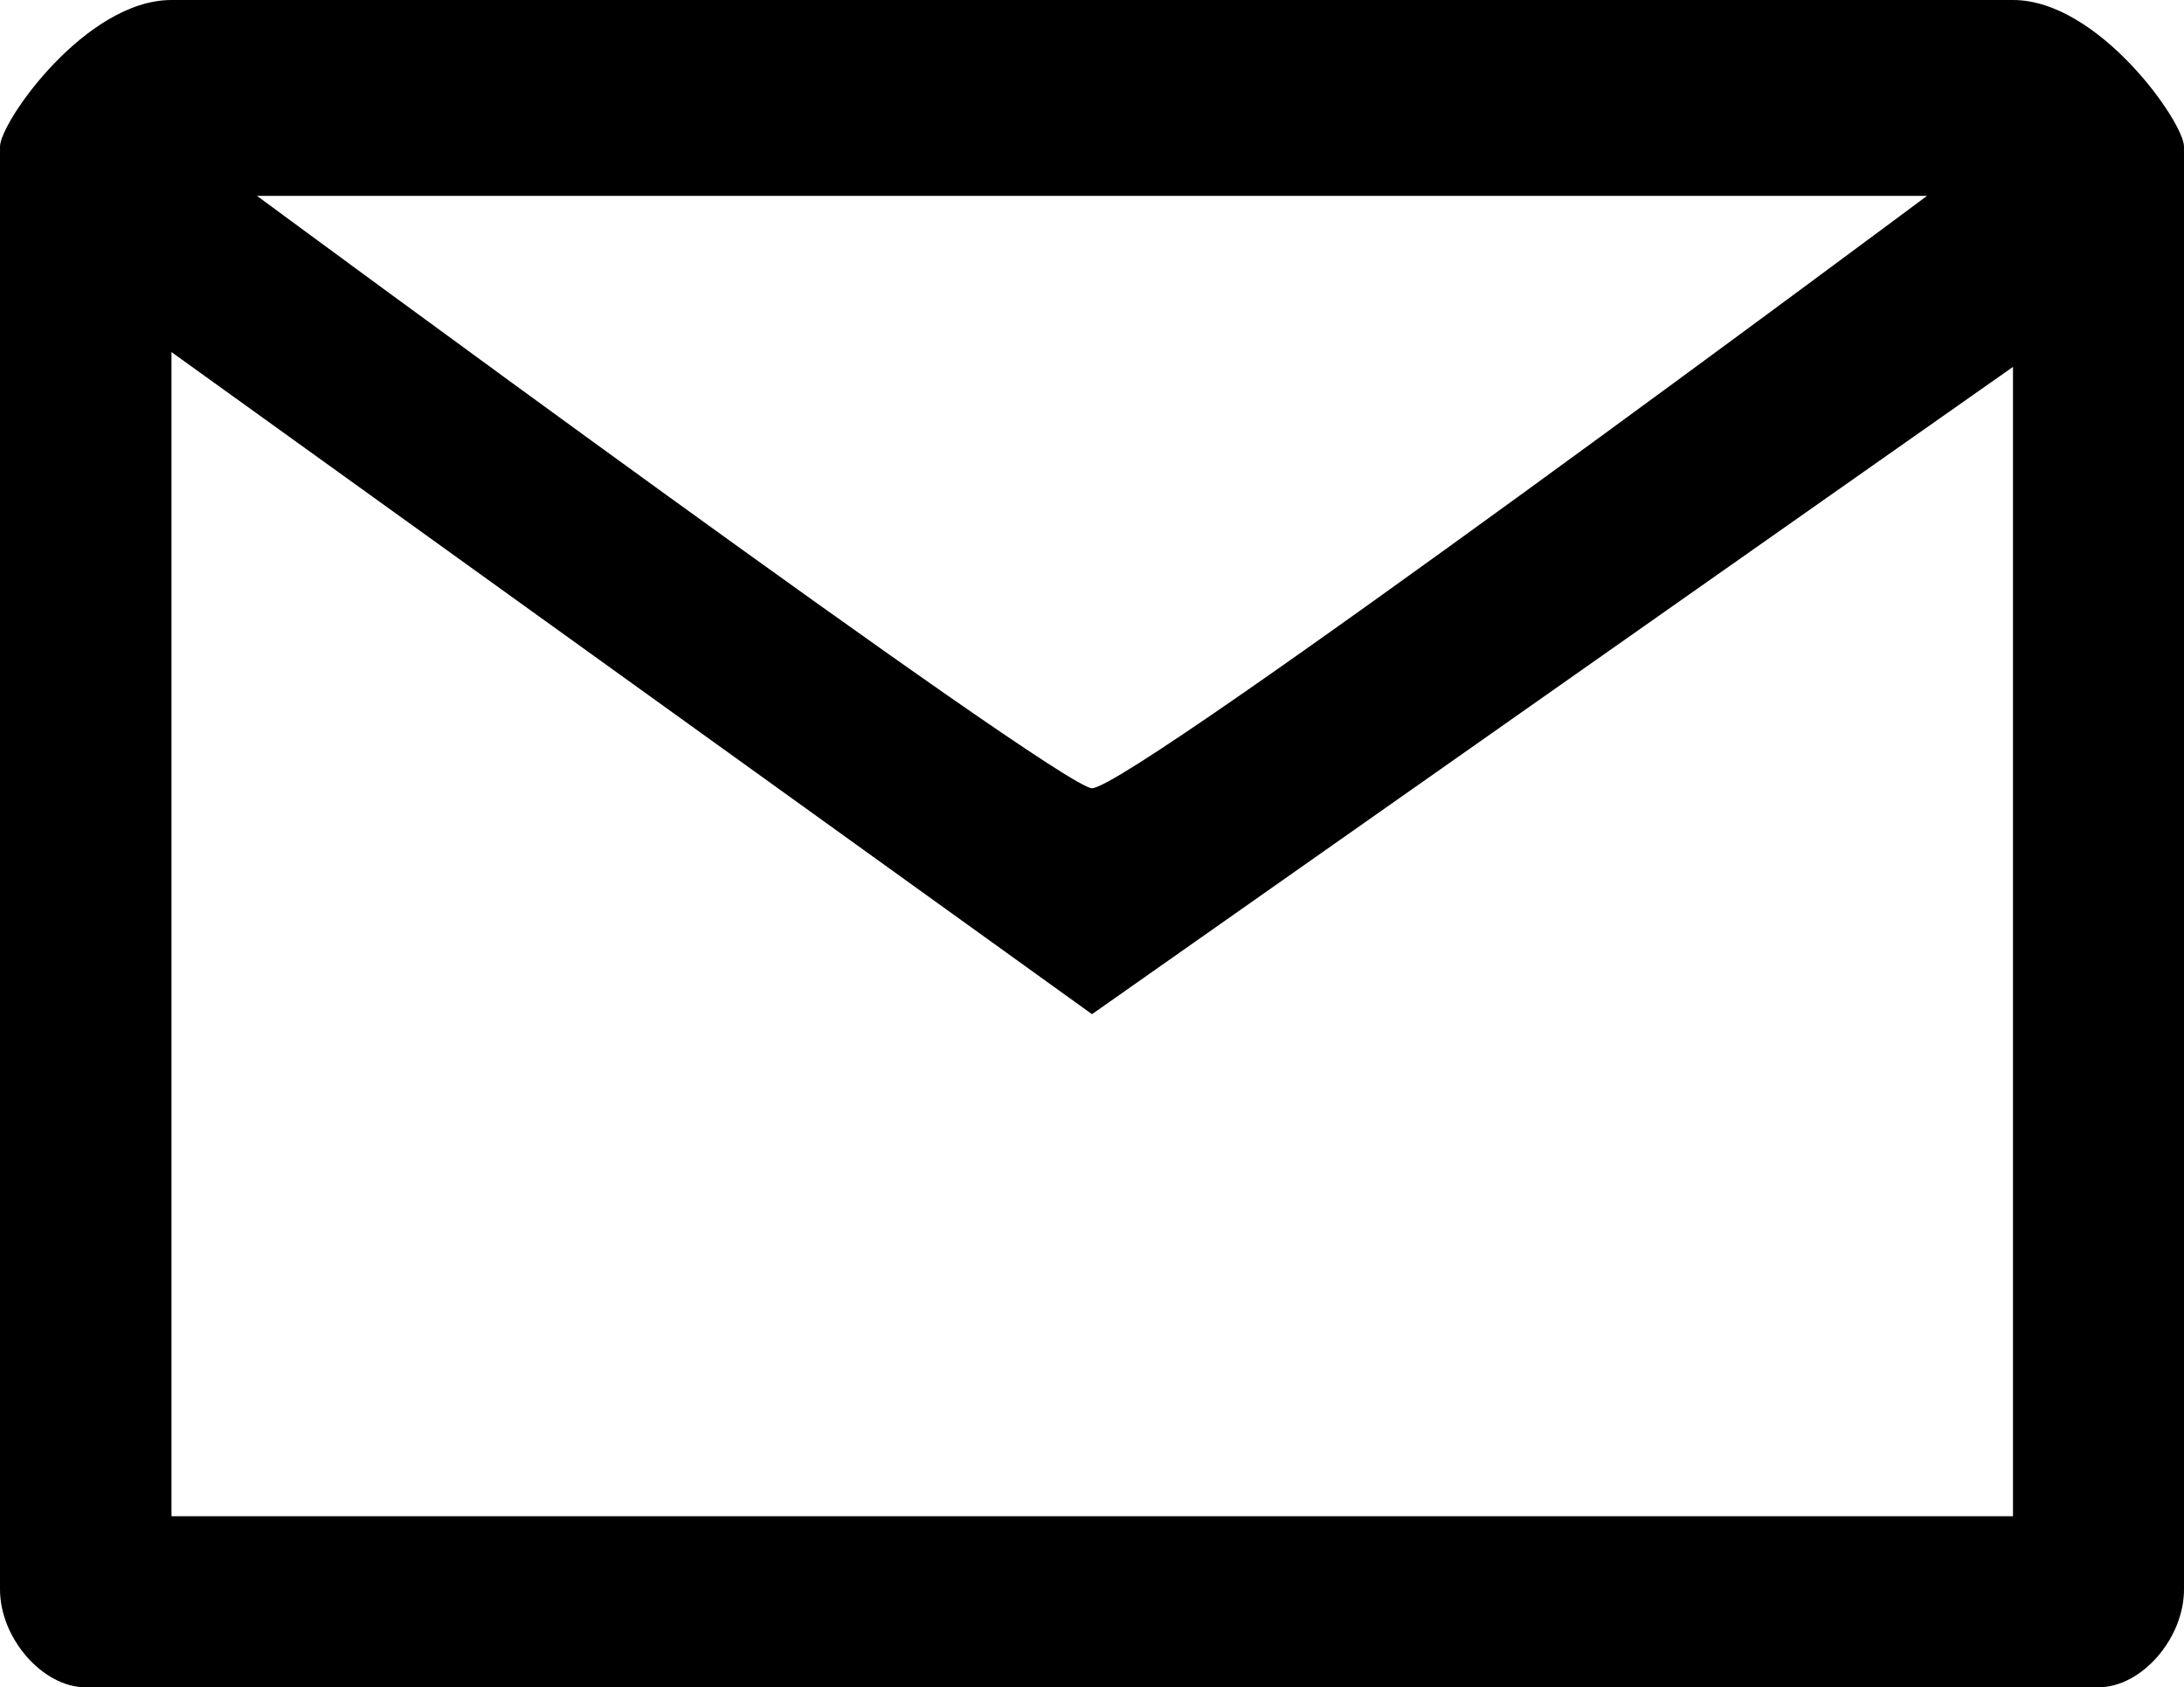 <?xml version="1.0" encoding="utf-8"?>
<!-- Generator: Adobe Illustrator 24.1.0, SVG Export Plug-In . SVG Version: 6.00 Build 0)  -->
<svg version="1.1" id="Layer_1" xmlns="http://www.w3.org/2000/svg" xmlns:xlink="http://www.w3.org/1999/xlink" x="0px" y="0px"
	 viewBox="0 0 457.2 353.2" style="enable-background:new 0 0 457.2 353.2;" xml:space="preserve">
<g id="Layer_2_1_">
	<g id="MailTo">
		<path d="M421.4,0H35.9C17.9,0,0,25.6,0,30.7v302c0,10.3,9,20.5,17.9,20.5h421.4c9,0,17.9-10.2,17.9-20.5v-302
			C457.2,25.6,439.3,0,421.4,0z M403.4,41c0,0-166.4,124-174.8,124C221.8,165,53.8,41,53.8,41H403.4z M228.6,212.3L421.4,76.8v240.6
			H35.9V73.7L228.6,212.3"/>
	</g>
</g>
</svg>
